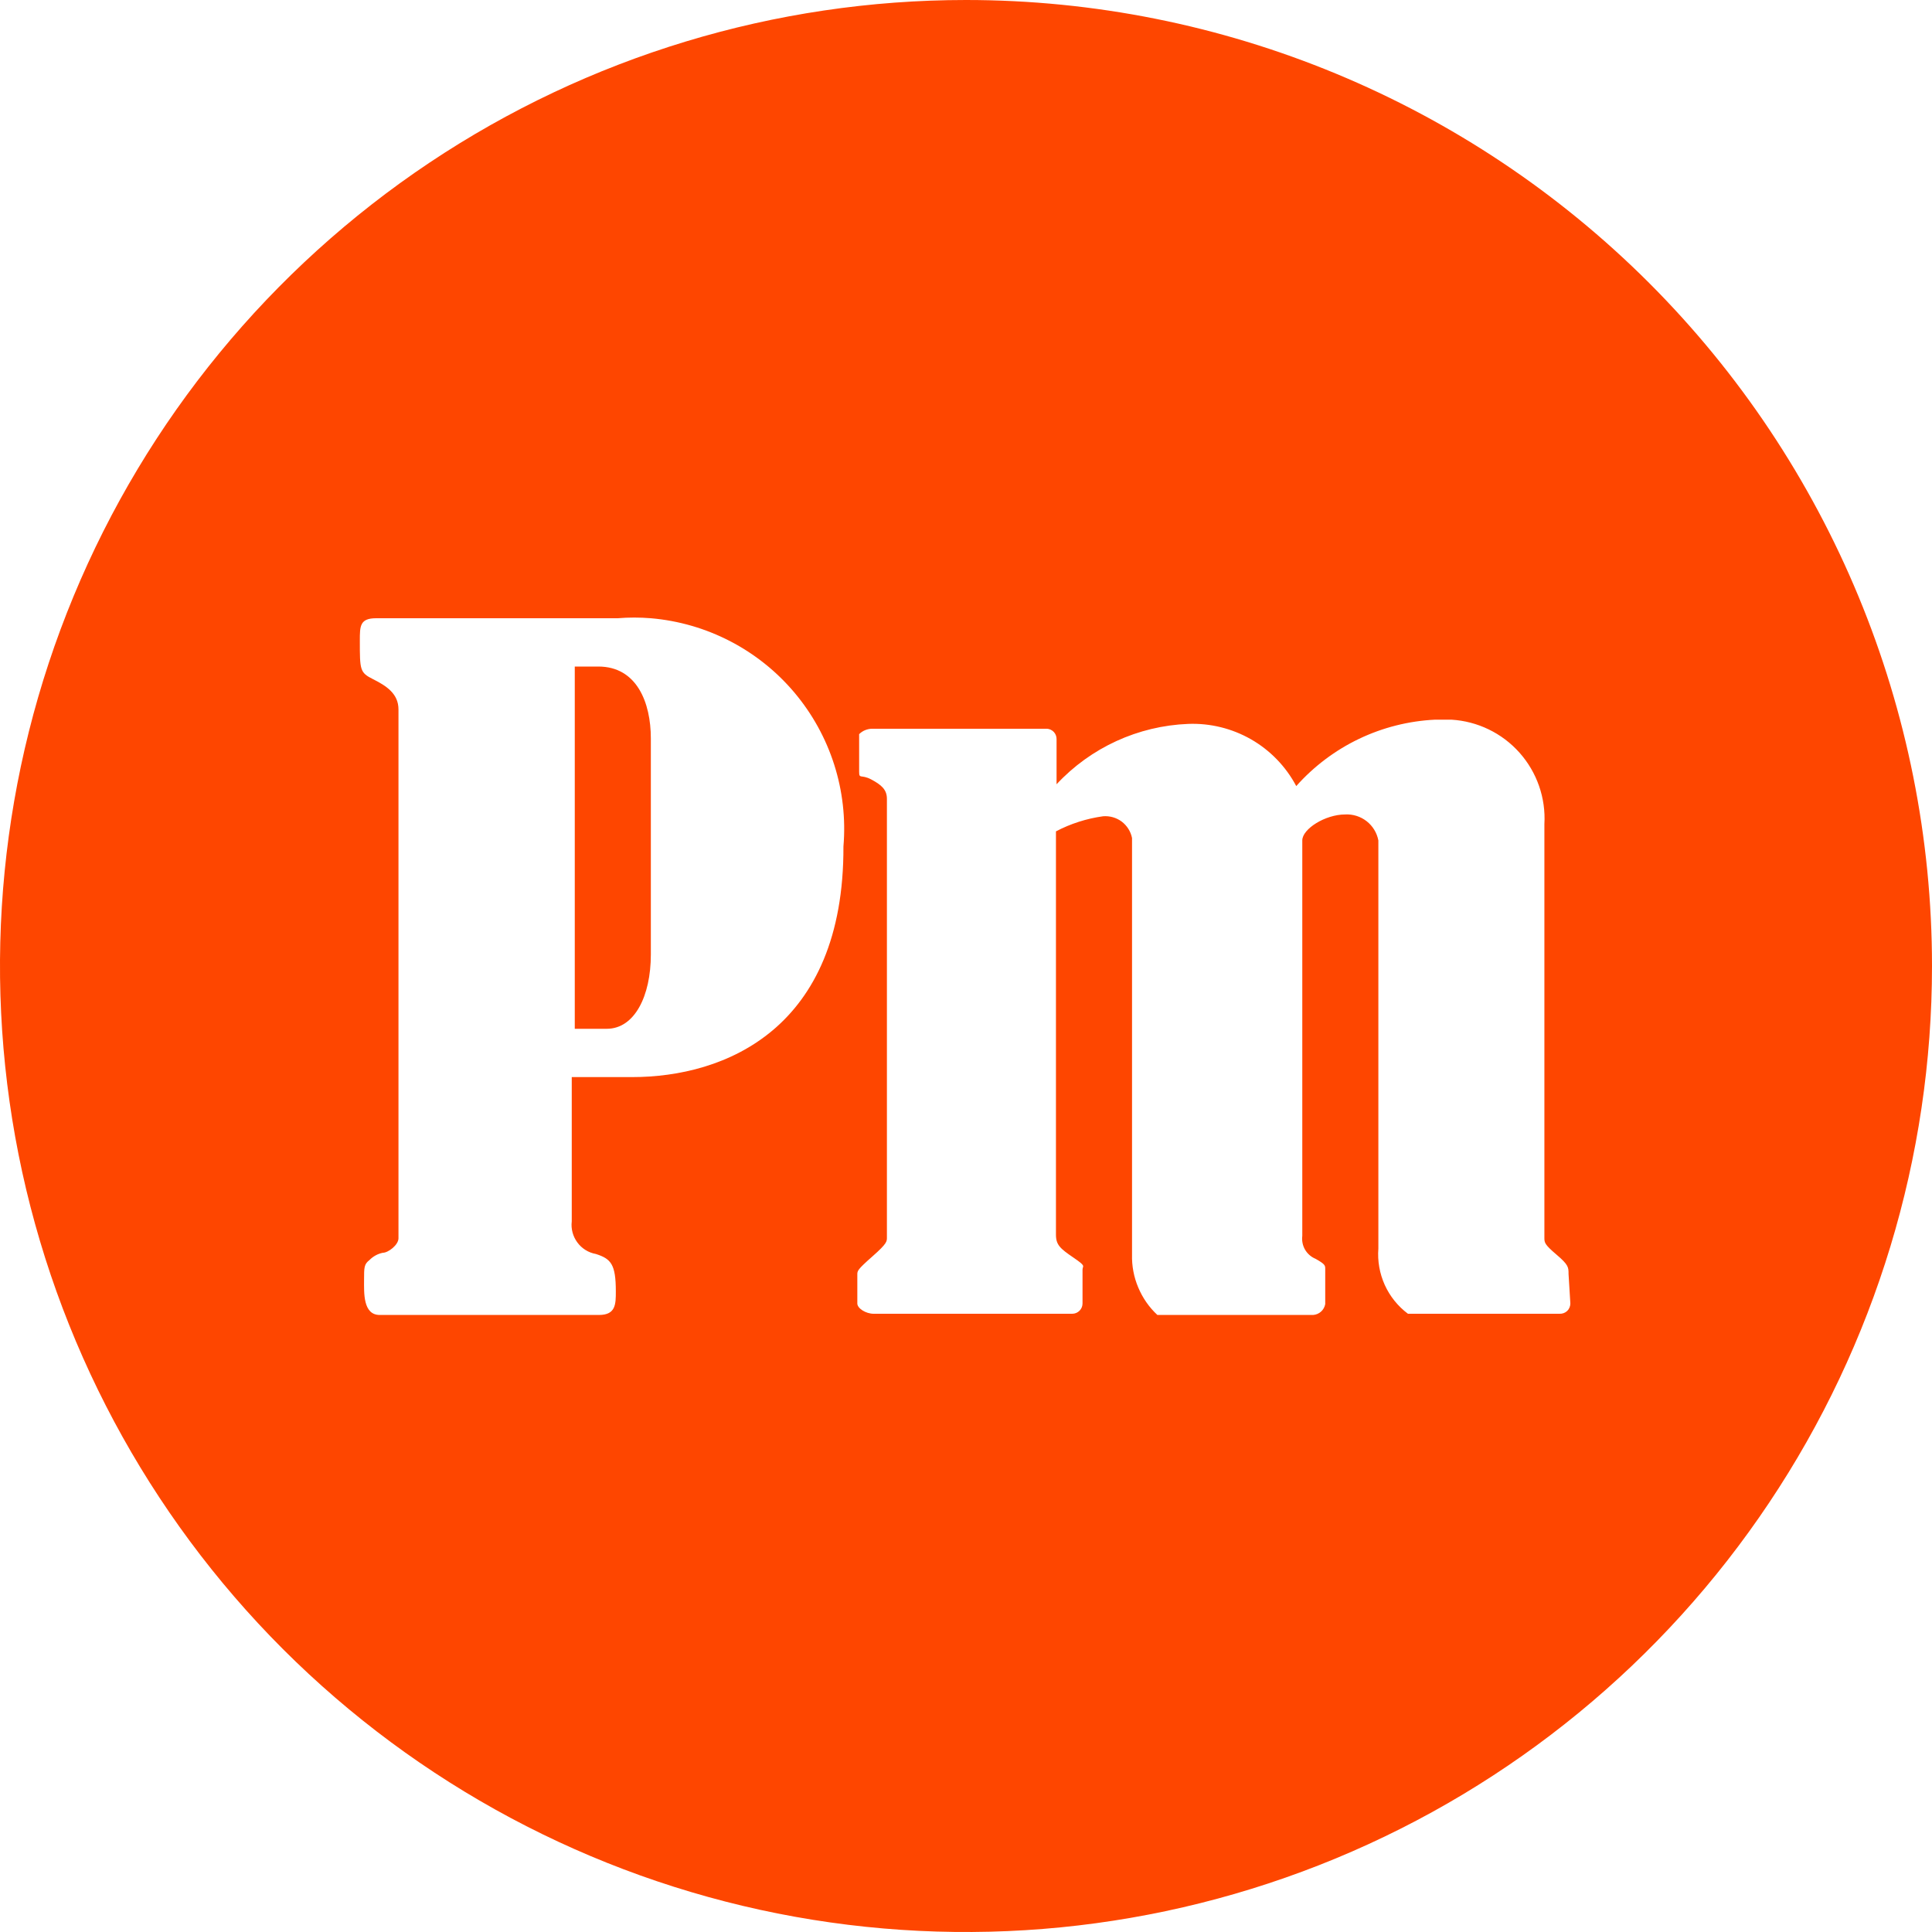 <svg width="32" height="32" viewBox="0 0 32 32" fill="none" xmlns="http://www.w3.org/2000/svg">
<path d="M9.91 11.04H9.52V17.04H10.05C10.509 17.04 10.78 16.5 10.78 15.81V12.23C10.78 11.64 10.55 11.04 9.91 11.04Z" fill="#FE4600"/>
<path d="M16 0C12.835 0 9.742 0.938 7.111 2.696C4.48 4.455 2.429 6.953 1.218 9.877C0.007 12.801 -0.31 16.018 0.307 19.121C0.925 22.225 2.449 25.076 4.686 27.314C6.924 29.551 9.775 31.075 12.879 31.693C15.982 32.31 19.199 31.993 22.123 30.782C25.047 29.571 27.545 27.52 29.303 24.889C31.062 22.258 32 19.165 32 16C32 11.757 30.314 7.687 27.314 4.686C24.313 1.686 20.244 0 16 0ZM10.47 17.84H9.47V20.23C9.455 20.354 9.489 20.479 9.563 20.579C9.637 20.68 9.747 20.748 9.87 20.77C10.12 20.85 10.2 20.94 10.2 21.39C10.2 21.6 10.2 21.78 9.92 21.78H6.29C6.01 21.78 6.03 21.41 6.03 21.2C6.03 20.99 6.03 20.94 6.12 20.87C6.18 20.809 6.256 20.767 6.34 20.75C6.43 20.75 6.6 20.62 6.6 20.51V11.75C6.6 11.49 6.4 11.36 6.18 11.25C5.96 11.14 5.96 11.1 5.96 10.61C5.96 10.37 5.96 10.24 6.23 10.24H10.23C10.413 10.225 10.597 10.225 10.78 10.24C11.704 10.319 12.559 10.761 13.157 11.47C13.755 12.179 14.048 13.096 13.97 14.02C13.98 17.04 12.01 17.84 10.47 17.84ZM26.01 21.59C26.01 21.613 26.005 21.636 25.996 21.657C25.987 21.679 25.974 21.698 25.957 21.714C25.94 21.73 25.92 21.742 25.898 21.75C25.876 21.758 25.853 21.761 25.83 21.76H23.32C23.154 21.636 23.022 21.472 22.936 21.283C22.851 21.094 22.814 20.887 22.83 20.68V13.92C22.806 13.794 22.737 13.681 22.636 13.602C22.535 13.523 22.408 13.483 22.28 13.49C21.95 13.49 21.57 13.73 21.57 13.92V20.47C21.56 20.549 21.576 20.629 21.615 20.697C21.655 20.766 21.717 20.82 21.79 20.85C21.95 20.94 21.95 20.96 21.95 21.02V21.6C21.941 21.648 21.917 21.692 21.881 21.724C21.845 21.757 21.799 21.776 21.75 21.78H19.17C19.033 21.653 18.925 21.497 18.853 21.325C18.78 21.153 18.745 20.967 18.75 20.78V13.88C18.728 13.771 18.667 13.675 18.579 13.608C18.49 13.542 18.38 13.511 18.27 13.52C17.997 13.558 17.734 13.642 17.49 13.77V20.45C17.49 20.62 17.56 20.68 17.78 20.83C18 20.98 17.93 20.96 17.93 21.03V21.59C17.93 21.635 17.912 21.678 17.88 21.71C17.848 21.742 17.805 21.76 17.76 21.76H14.47C14.34 21.76 14.2 21.67 14.2 21.59V21.11C14.2 21.05 14.2 21.03 14.45 20.81C14.7 20.59 14.69 20.56 14.69 20.49V13.23C14.69 13.08 14.6 13 14.43 12.91C14.26 12.82 14.23 12.91 14.23 12.78V12.16C14.259 12.131 14.293 12.108 14.331 12.093C14.369 12.078 14.409 12.07 14.45 12.07H17.34C17.383 12.072 17.424 12.092 17.454 12.123C17.484 12.155 17.5 12.197 17.5 12.24V12.99C18.066 12.382 18.85 12.023 19.68 11.99C20.045 11.976 20.407 12.065 20.724 12.247C21.04 12.429 21.299 12.697 21.47 13.02C21.761 12.693 22.114 12.427 22.509 12.238C22.904 12.049 23.333 11.941 23.77 11.92H24.04C24.473 11.946 24.879 12.142 25.168 12.467C25.456 12.791 25.605 13.216 25.58 13.65V20.5C25.58 20.58 25.58 20.61 25.78 20.78C25.98 20.95 25.98 20.99 25.98 21.1L26.01 21.59Z" fill="#FE4600"/>
</svg>

